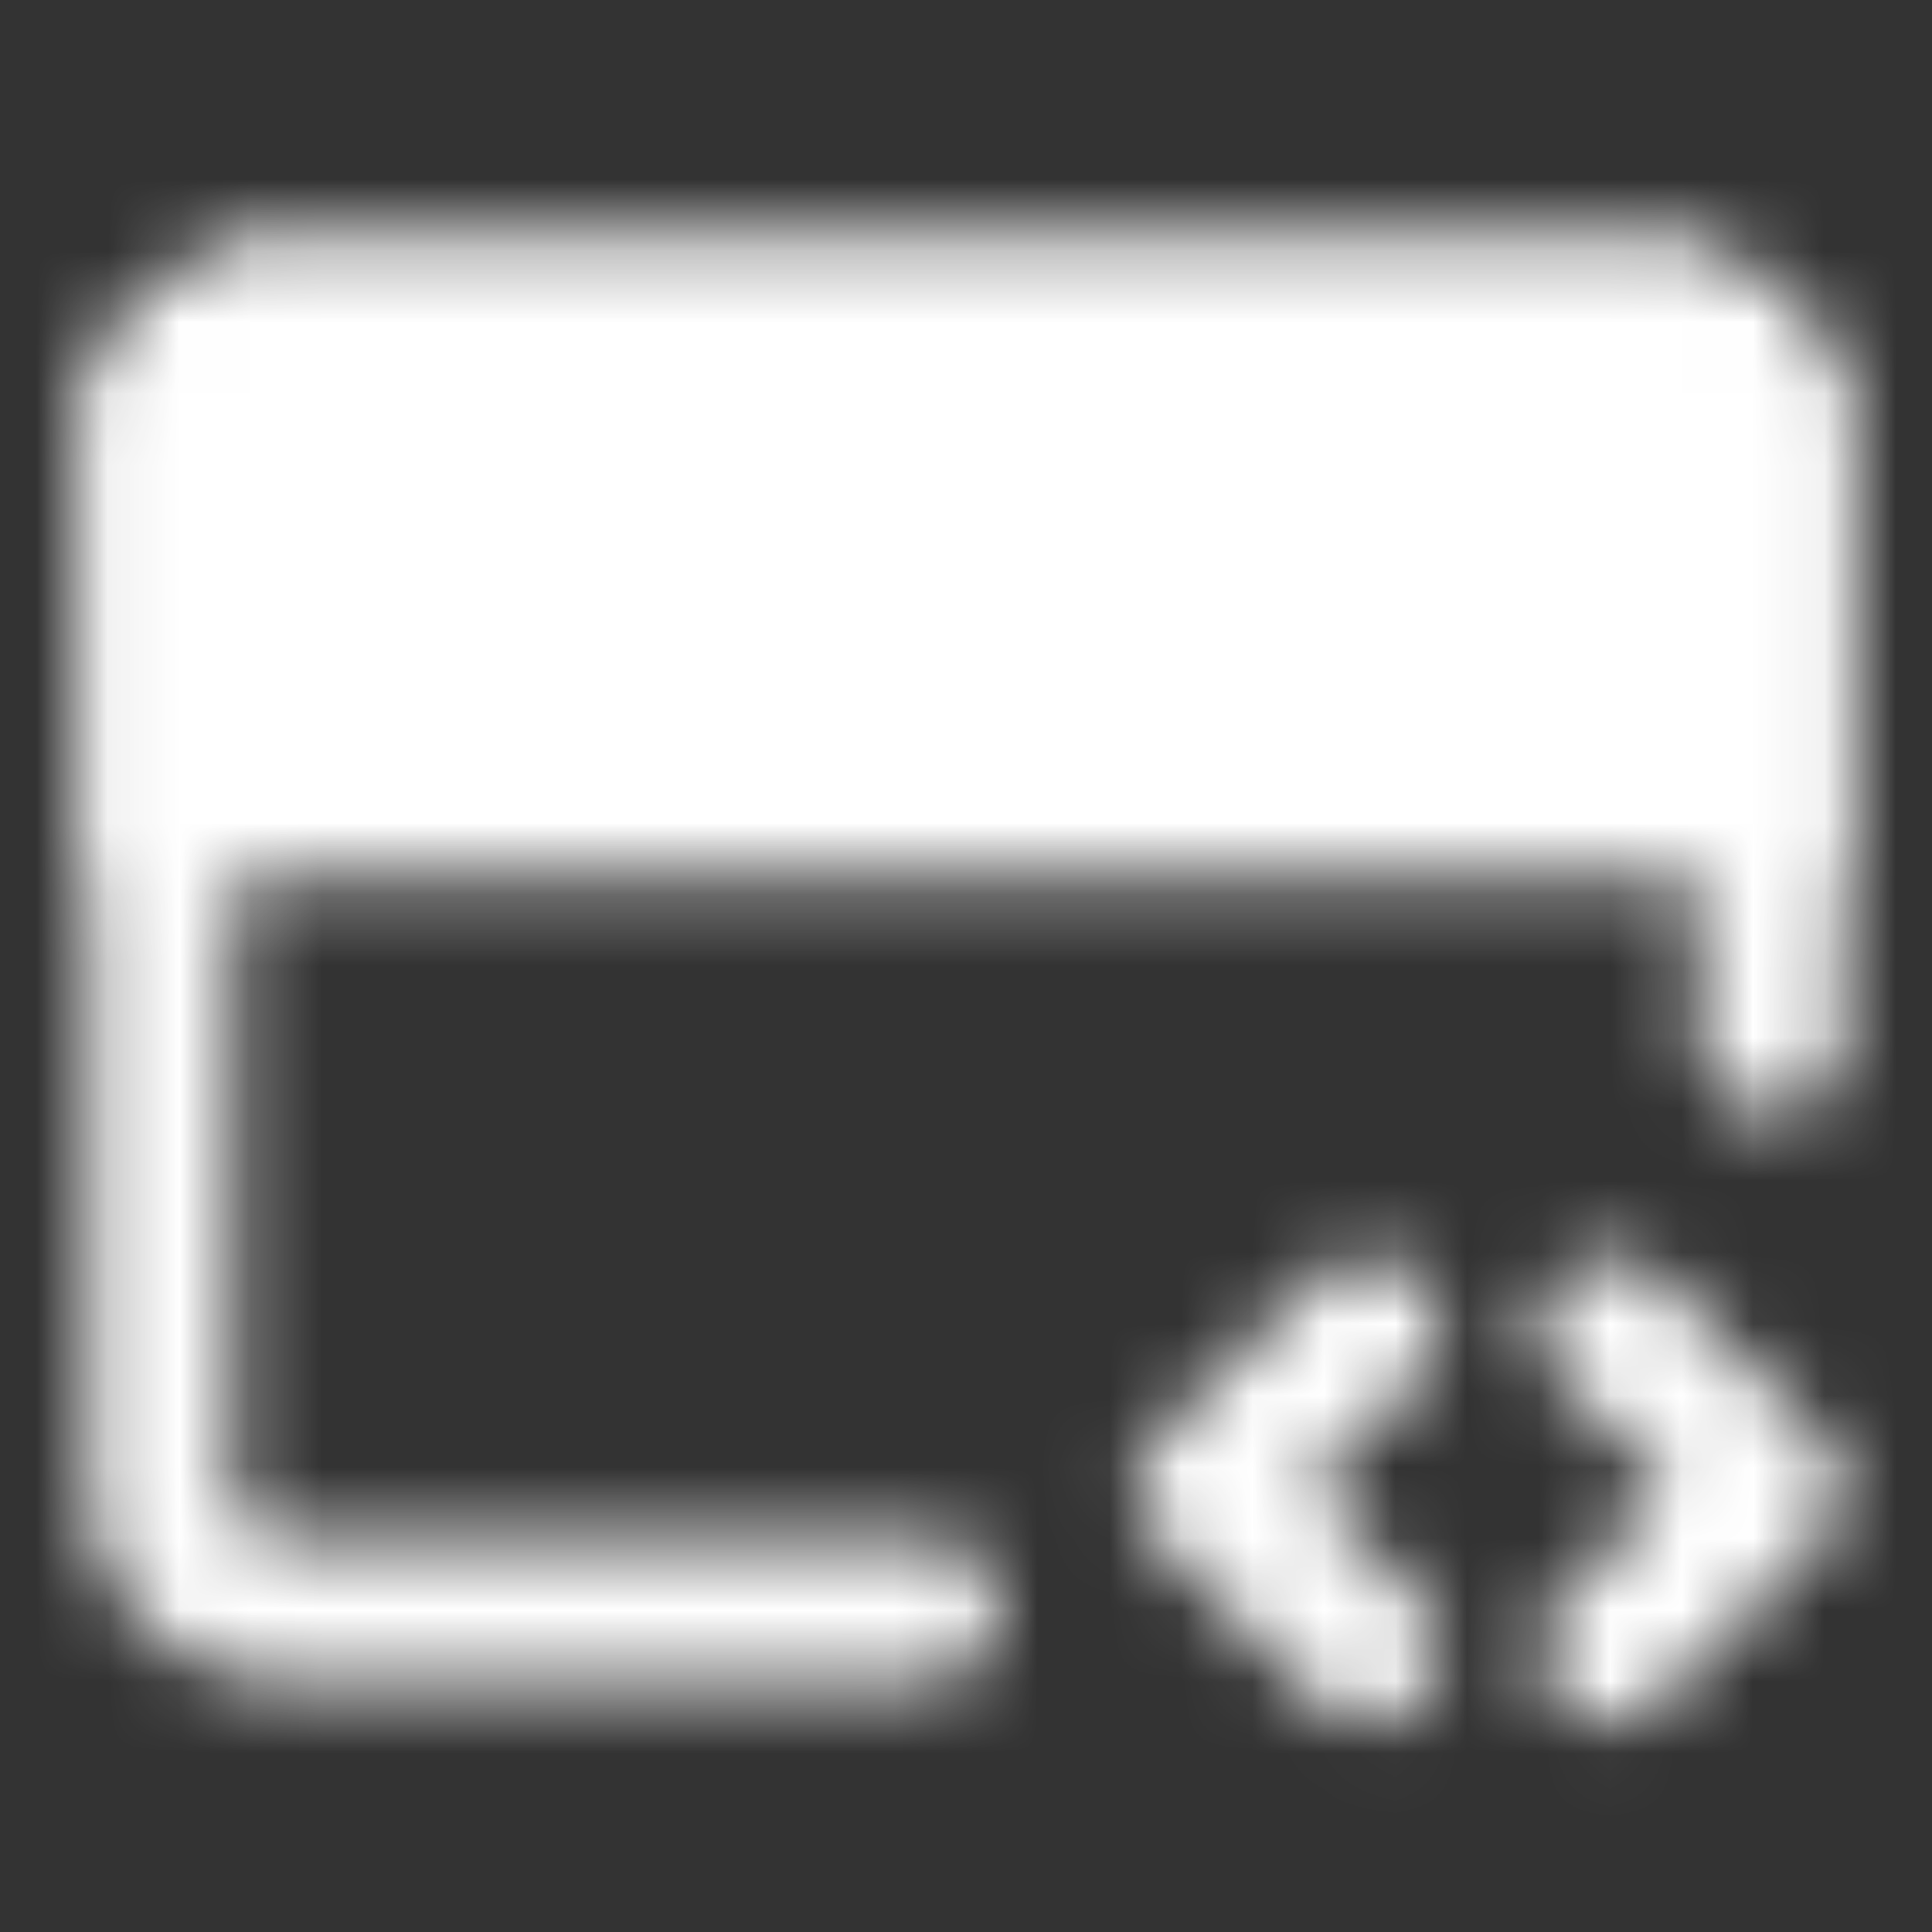 <svg width="27" height="27" viewBox="0 0 27 27" fill="none" xmlns="http://www.w3.org/2000/svg">
    <rect x="0" y="0" width="27" height="27" fill="#333333" stroke="none"/>
    <mask id="gspnf00txa" style="mask-type:luminance" maskUnits="userSpaceOnUse" x="1" y="3" width="25" height="22">
        <path d="M12.938 22.5h-9a1.688 1.688 0 0 1-1.688-1.688V6.187A1.687 1.687 0 0 1 3.938 4.5h19.125a1.688 1.688 0 0 1 1.687 1.687v8.372" stroke="#fff" stroke-width="2" stroke-linecap="round" stroke-linejoin="round"/>
        <path d="M2.25 6.187A1.687 1.687 0 0 1 3.938 4.5h19.125a1.688 1.688 0 0 1 1.687 1.687v5.063H2.25V6.187z" fill="#fff" stroke="#fff" stroke-width="2"/>
        <path d="m19.125 18.563-2.25 2.25 2.25 2.25m3.375-4.5 2.25 2.25-2.25 2.25" stroke="#fff" stroke-width="2" stroke-linecap="round" stroke-linejoin="round"/>
        <path d="M4.5 7.875a1.125 1.125 0 1 1 2.25 0 1.125 1.125 0 0 1-2.25 0zM7.875 7.875a1.125 1.125 0 1 1 2.25 0 1.125 1.125 0 0 1-2.25 0z" fill="#000"/>
    </mask>
    <g mask="url(#gspnf00txa)">
        <path d="M0 0h27v27H0V0z" fill="#fff"/>
    </g>
</svg>
